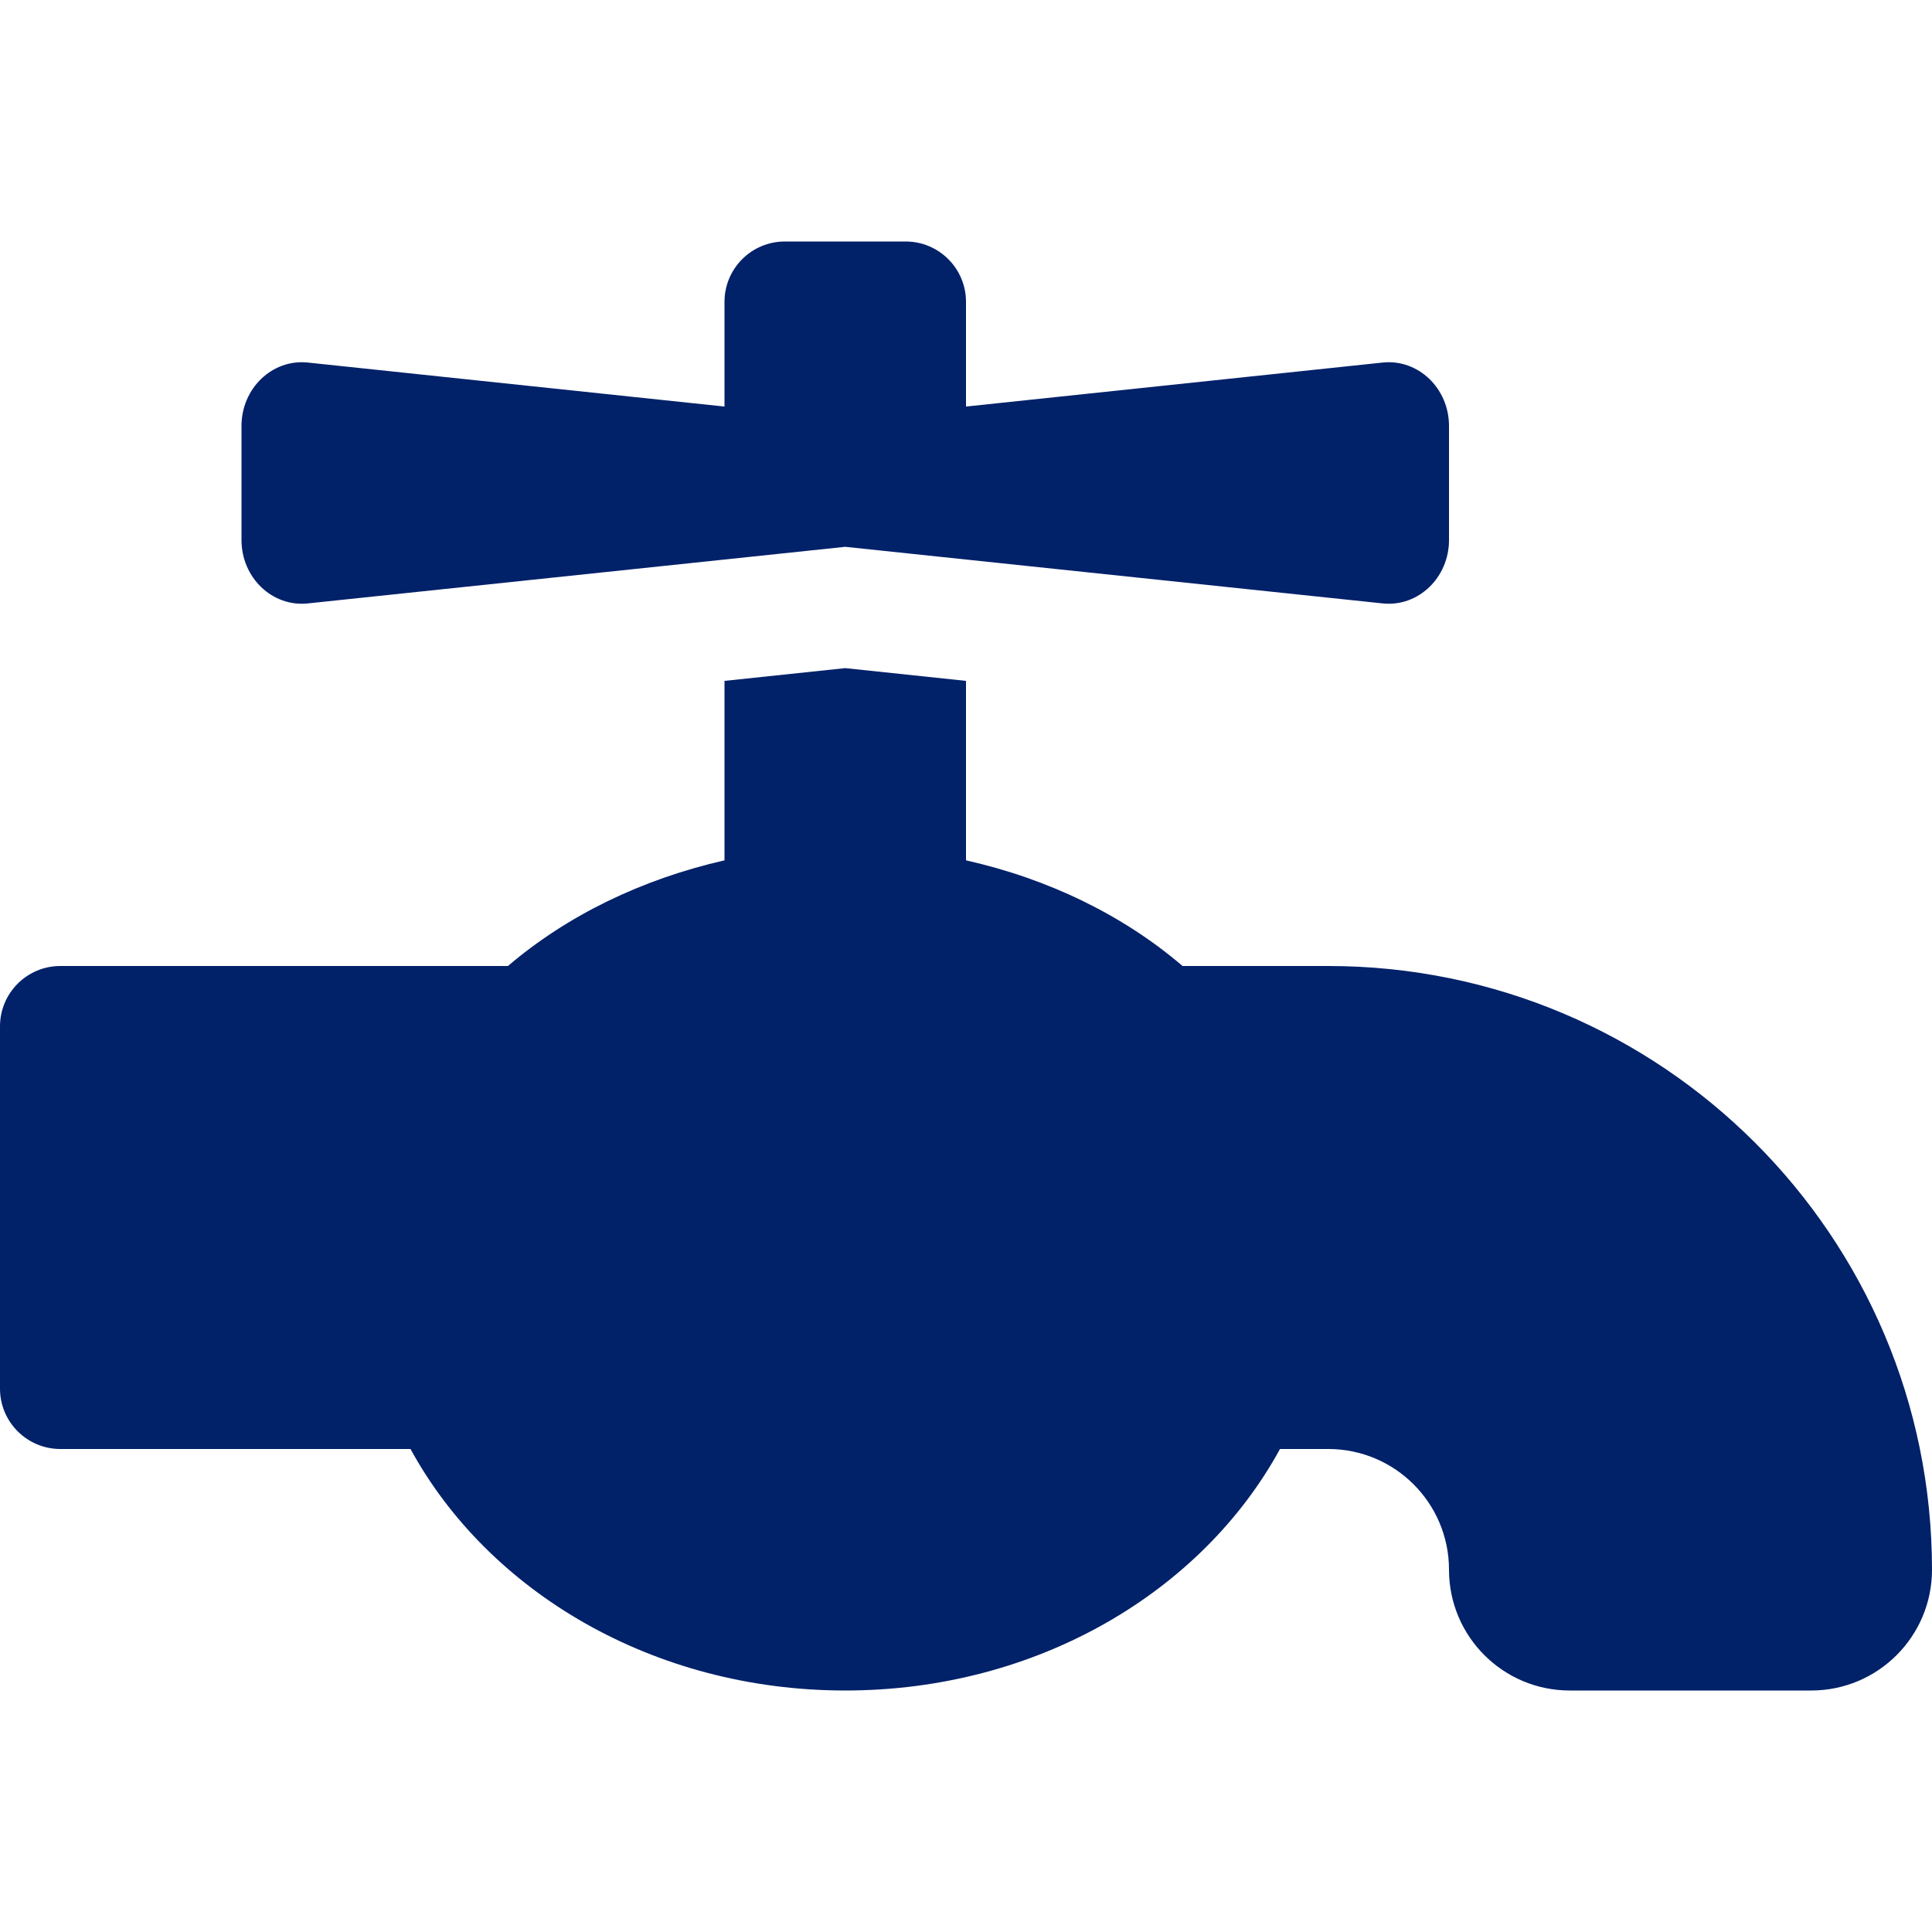 <?xml version="1.0" encoding="utf-8"?>
<!-- Generator: Adobe Illustrator 24.1.3, SVG Export Plug-In . SVG Version: 6.00 Build 0)  -->
<svg version="1.1" id="Layer_1" focusable="false" xmlns="http://www.w3.org/2000/svg" xmlns:xlink="http://www.w3.org/1999/xlink"
	 x="0px" y="0px" viewBox="0 0 512 512" style="enable-background:new 0 0 512 512;" xml:space="preserve">
<style type="text/css">
	.st0{fill:#012169;}
</style>
<path class="st0" d="M352,256h-38.61c-15.71-13.44-35.46-23.07-57.39-28v-47.56l-32-3.38l-32,3.38V228c-21.93,5-41.68,14.6-57.39,28
	H16c-8.84,0-16,7.16-16,16v96c0,8.84,7.16,16,16,16h92.79C129.38,421.73,173,448,224,448s94.62-26.27,115.21-64H352
	c17.67,0,32,14.33,32,32s14.33,32,32,32h64c17.67,0,32-14.33,32-32C512,327.63,440.37,256,352,256z M81.59,159.91l142.41-15
	l142.41,15c9.42,1,17.59-6.81,17.59-16.8v-30.22c0-10-8.17-17.8-17.59-16.81L256,107.74V80c0-8.84-7.16-16-16-16h-32
	c-8.84,0-16,7.16-16,16v27.74L81.59,96.08C72.17,95.09,64,102.9,64,112.89v30.22C64,153.1,72.17,160.91,81.59,159.91z"/>
</svg>

